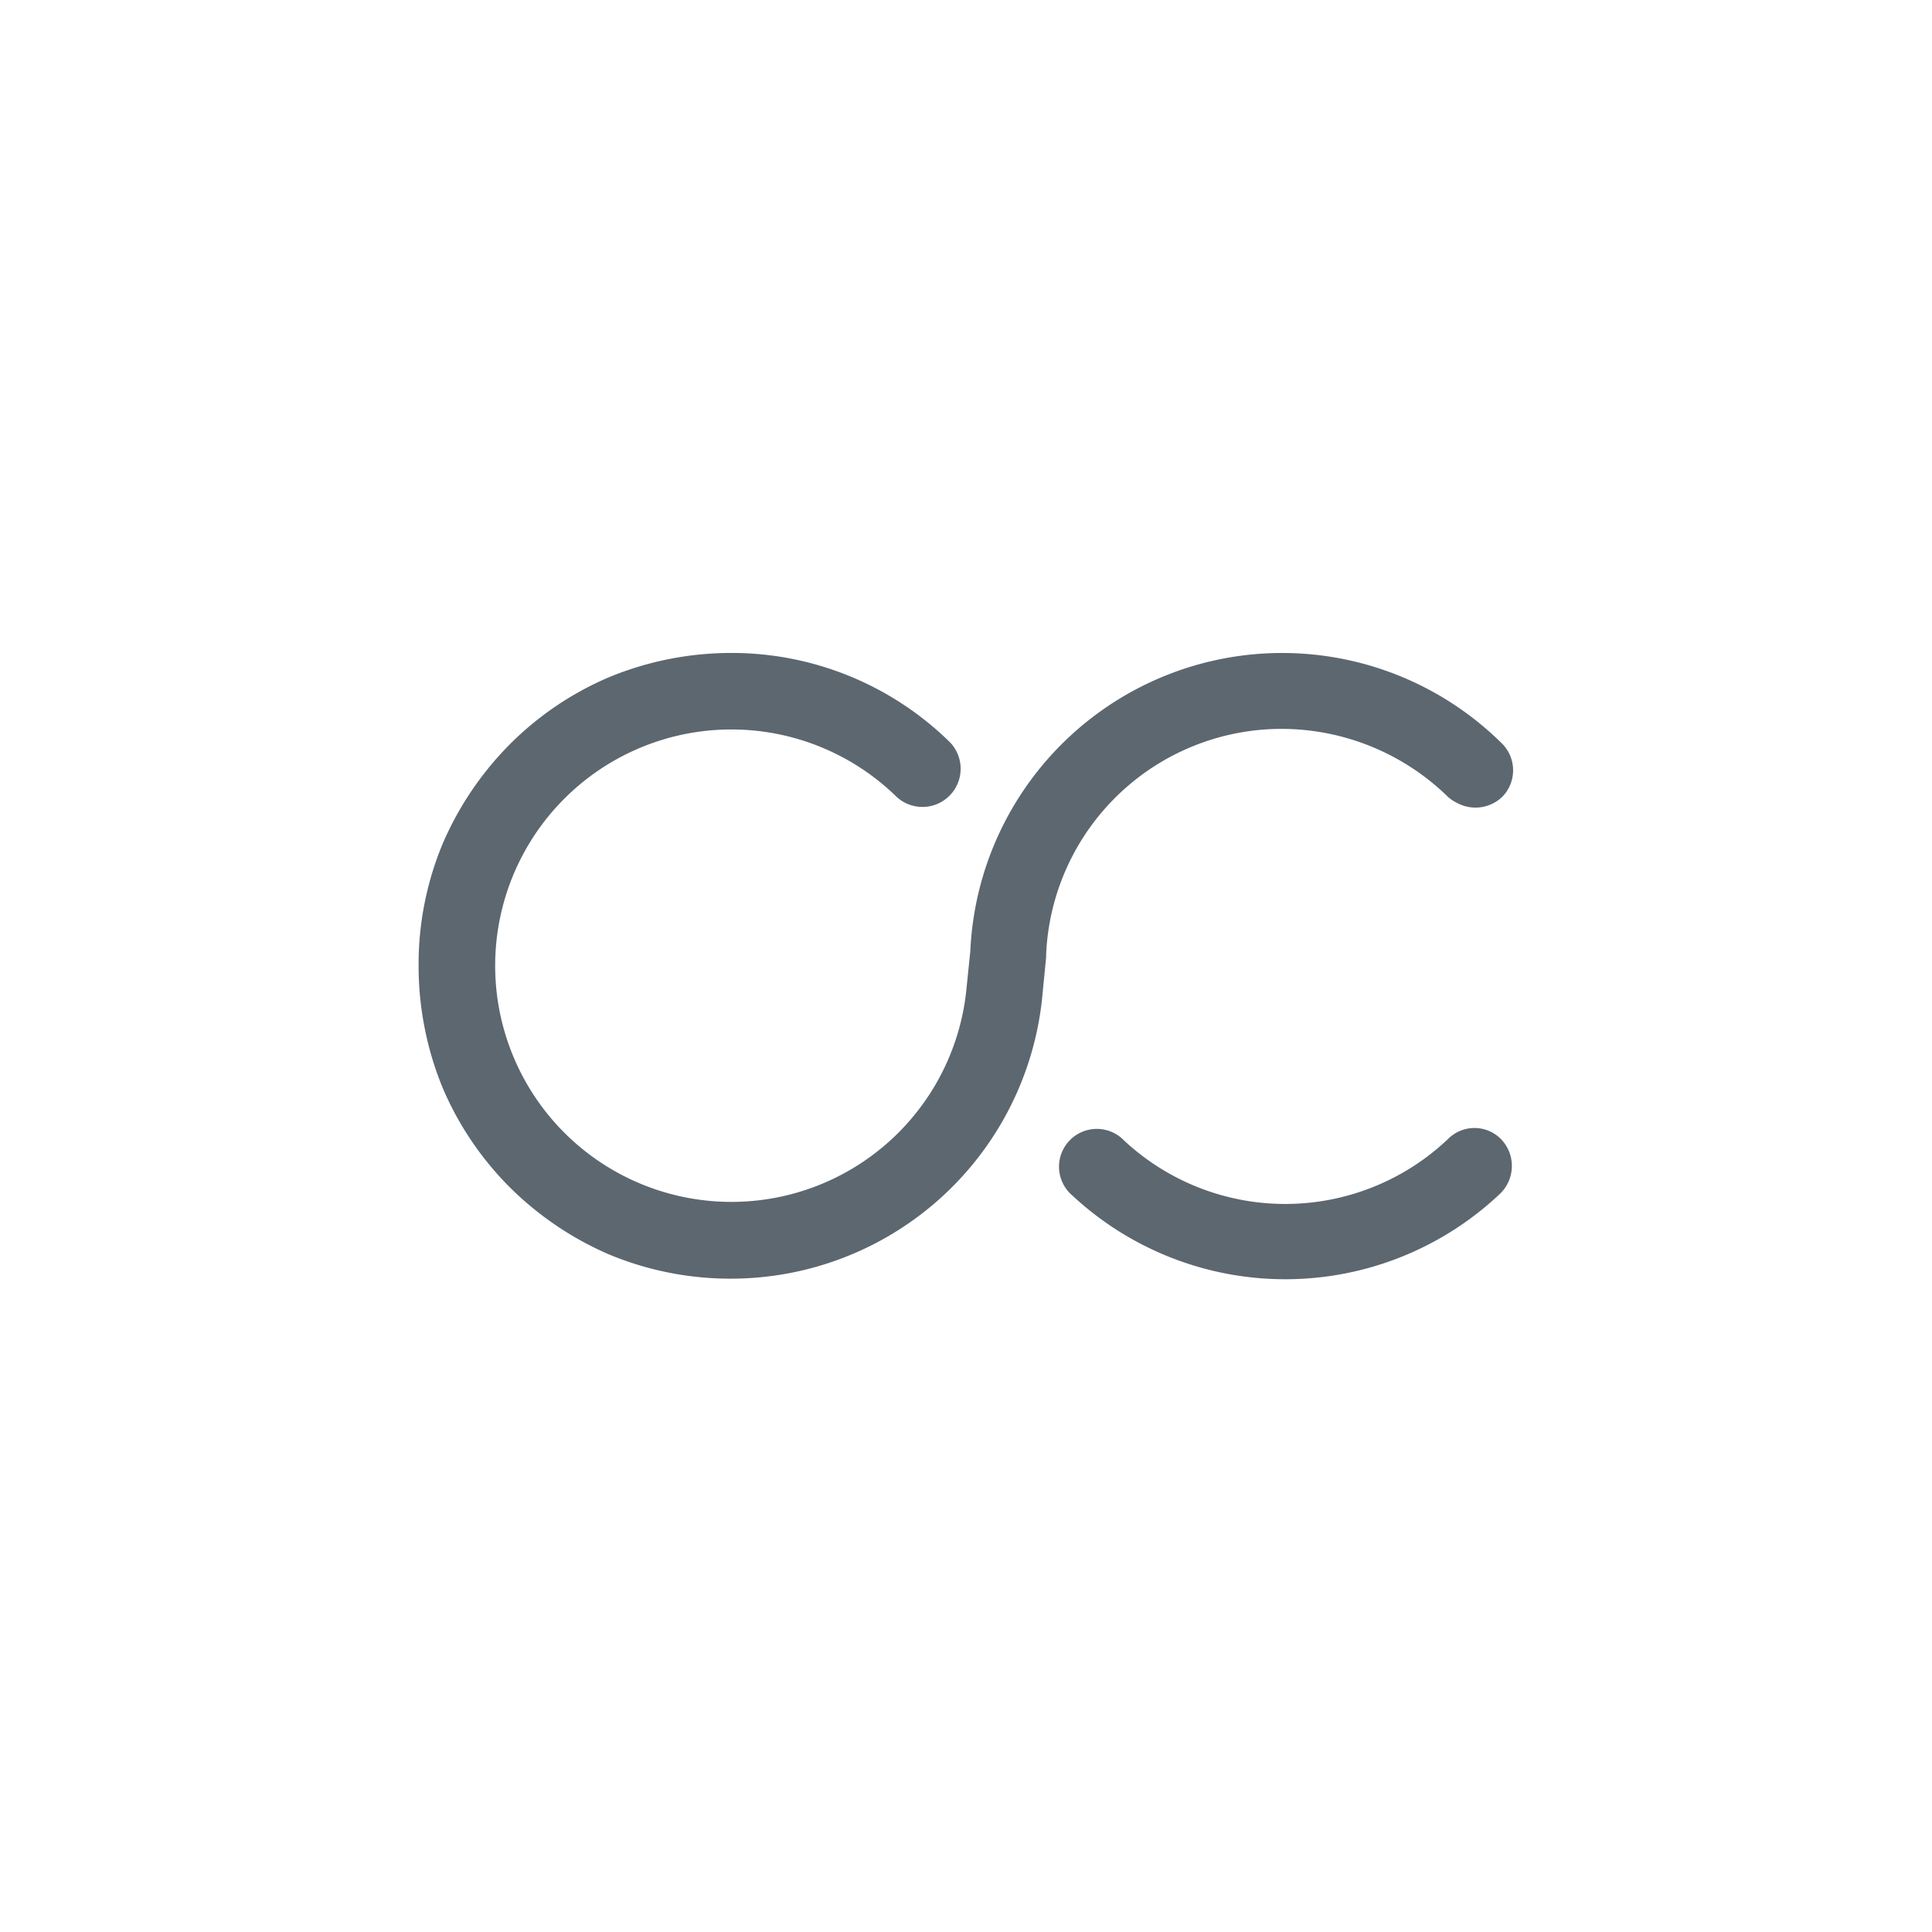 <svg id="Layer_1" data-name="Layer 1" xmlns="http://www.w3.org/2000/svg" viewBox="0 0 300 300"><path d="M233.19,177a6,6,0,0,1-.28,8.38,48.53,48.53,0,0,1-66.37.28,5.87,5.87,0,1,1,8-8.57,36.71,36.71,0,0,0,50.26-.18A5.79,5.79,0,0,1,233.19,177Z" fill="#5c6770"/><path d="M199,113.18a37,37,0,0,1,25.77,10.49,5.78,5.78,0,0,0,1.47,1,6,6,0,0,0,7.09-1,5.88,5.88,0,0,0-.27-8.38,48.47,48.47,0,0,0-82.39,32.41l-.65,6.35a36.68,36.68,0,1,1-10.77-30.29,5.93,5.93,0,0,0,8.29-8.47,48.32,48.32,0,0,0-34-13.9,49.73,49.73,0,0,0-19,3.78,48.68,48.68,0,0,0-15.37,10.4,49.83,49.83,0,0,0-10.4,15.37A48.62,48.62,0,0,0,65,150a49.82,49.82,0,0,0,3.77,19,48.92,48.92,0,0,0,10.41,15.38,49.89,49.89,0,0,0,15.37,10.4,49,49,0,0,0,19,3.77,48.59,48.59,0,0,0,48.24-43.26l.65-6.63v-.37A36.61,36.61,0,0,1,199,113.18Z" fill="#5c6770"/></svg>